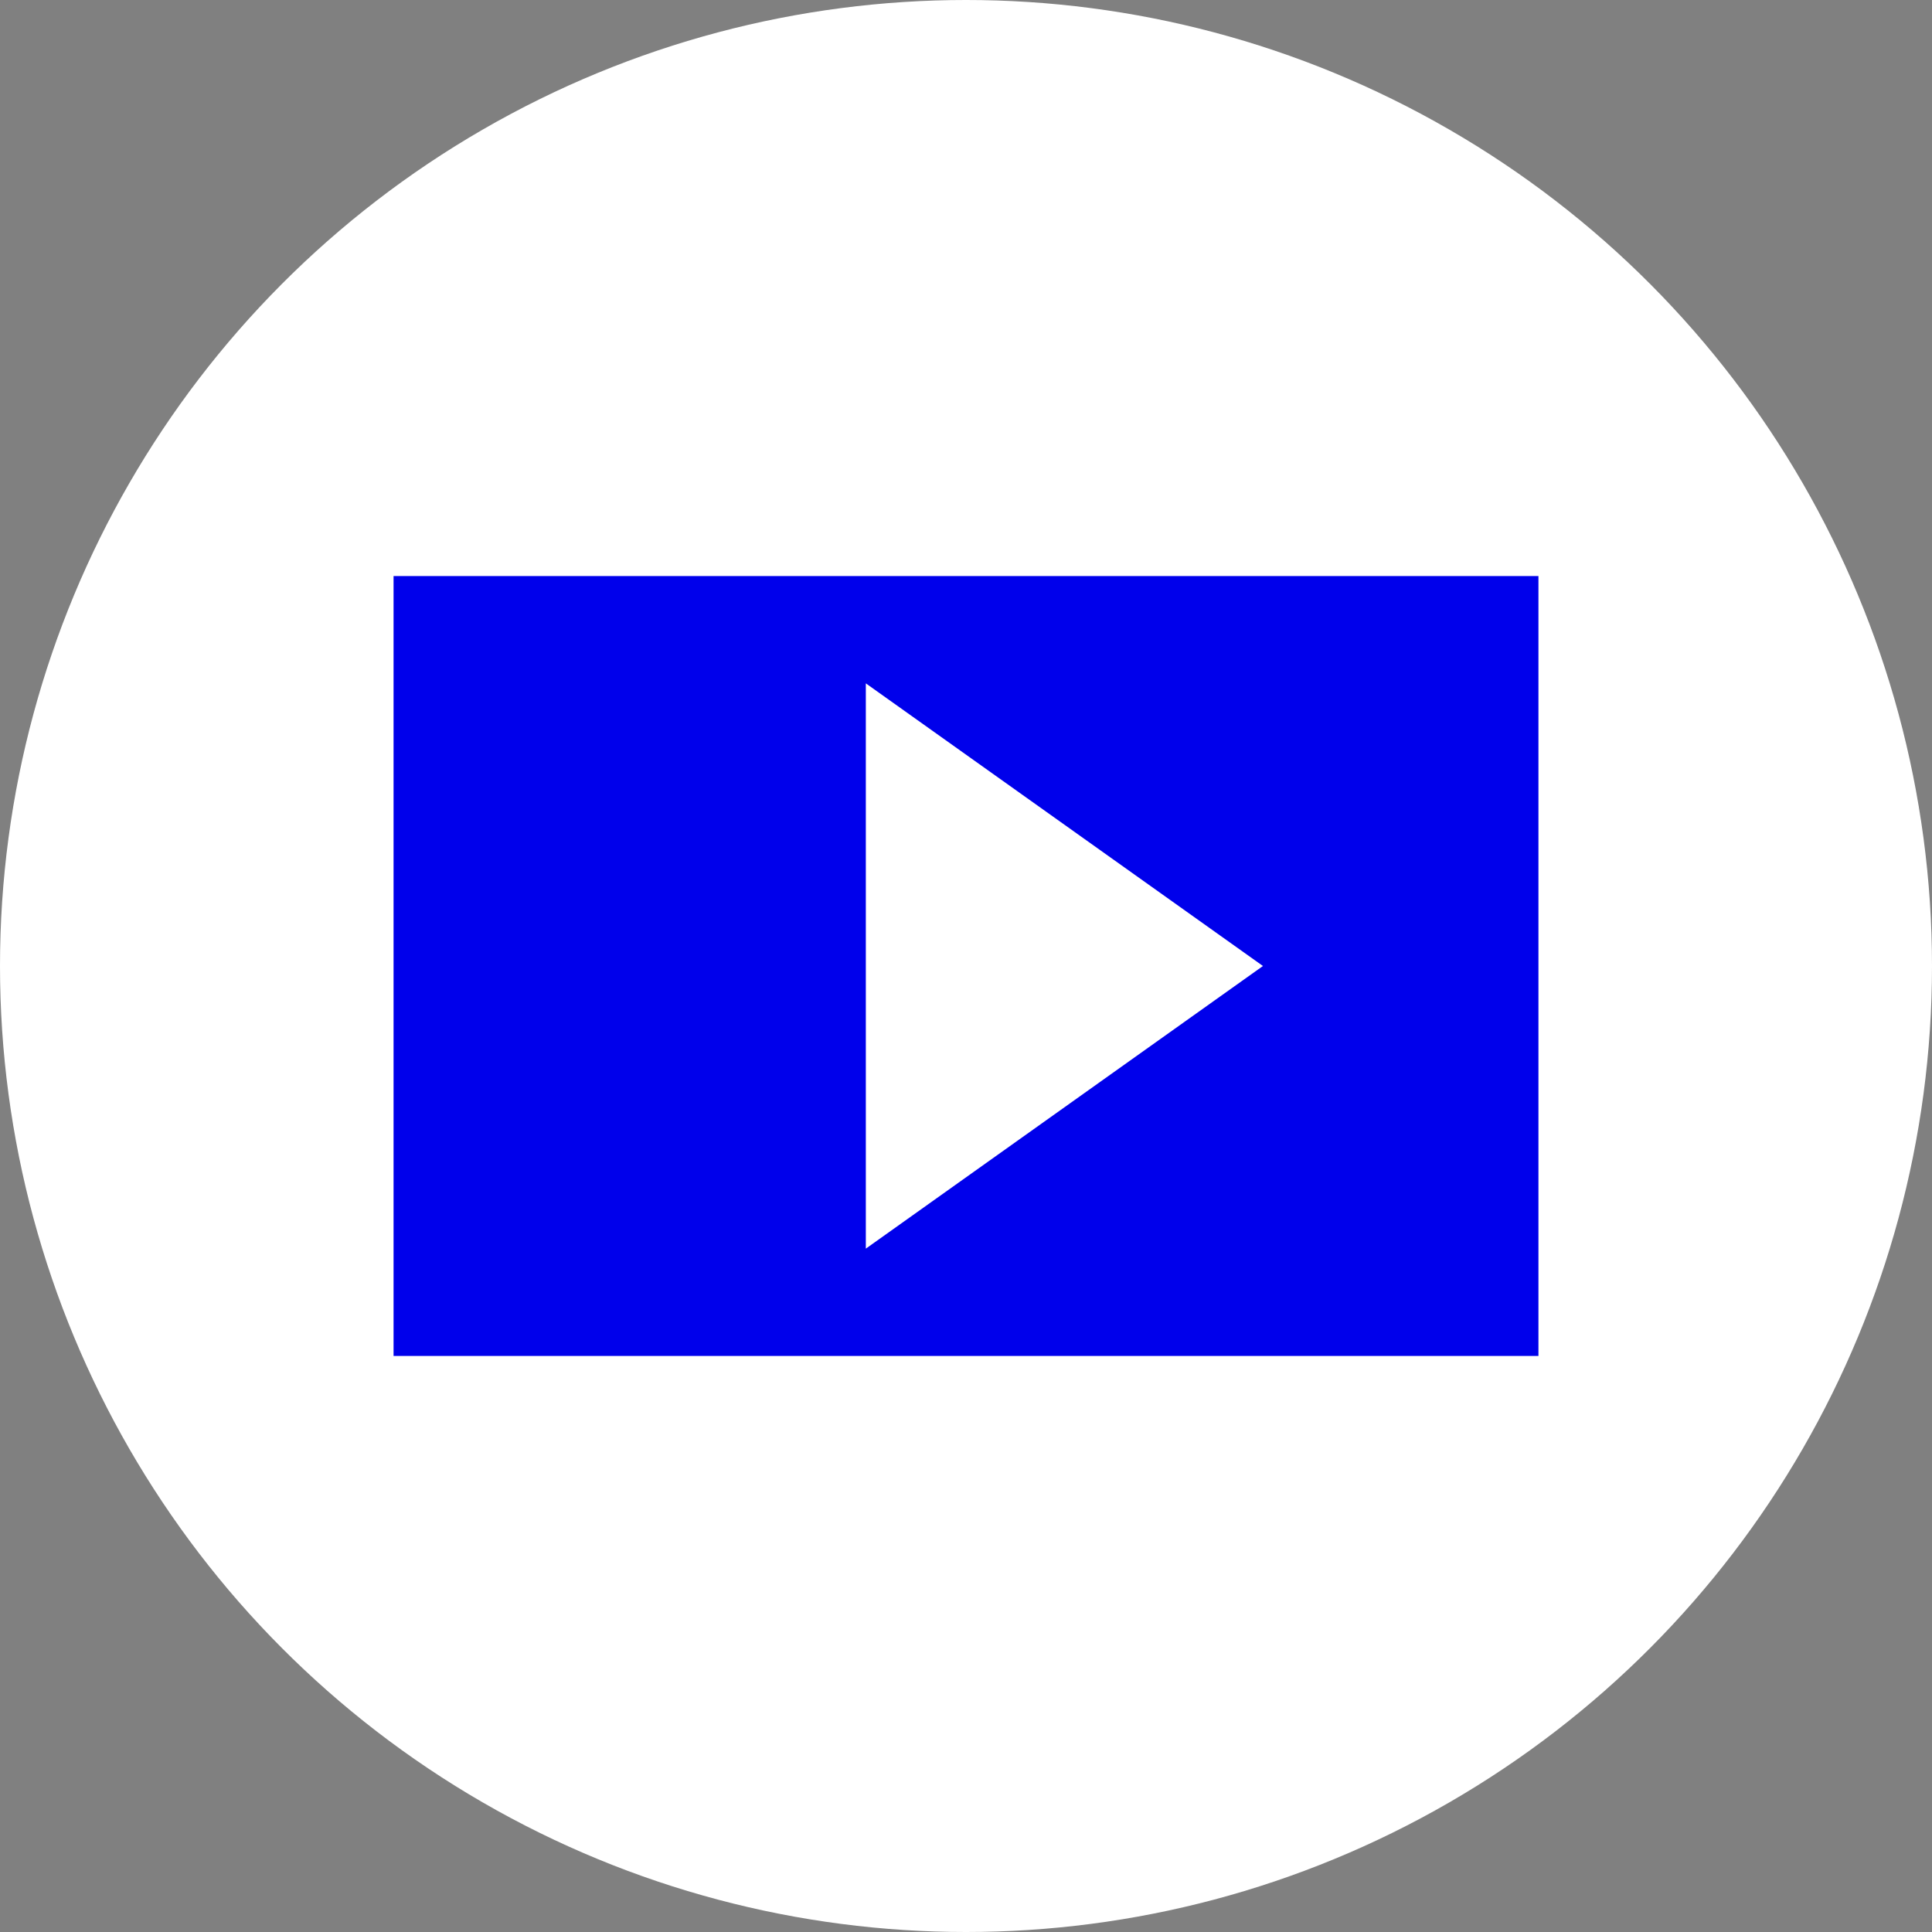 <?xml version="1.0" encoding="utf-8"?>
<!-- Generator: Adobe Illustrator 26.0.2, SVG Export Plug-In . SVG Version: 6.00 Build 0)  -->
<svg version="1.1" id="_x33_00_x2B_" xmlns="http://www.w3.org/2000/svg" xmlns:xlink="http://www.w3.org/1999/xlink" x="0px"
	 y="0px" viewBox="0 0 54 54" style="enable-background:new 0 0 54 54;" xml:space="preserve">
<rect x="0" y="0" width="54" height="54" fill="#808080" stroke="none"/>
<style type="text/css">
	.st0{fill:#fff;}
	.st1{fill:#0000EB;}
</style>
<g>
	<g>
		<circle class="st0" cx="27" cy="27" r="27"/>
	</g>
	<path class="st1" d="M24.2,34.9V19.1L35.3,27L24.2,34.9z M43,16.1H11v21.8h32V16.1z"/>
</g>
</svg>
